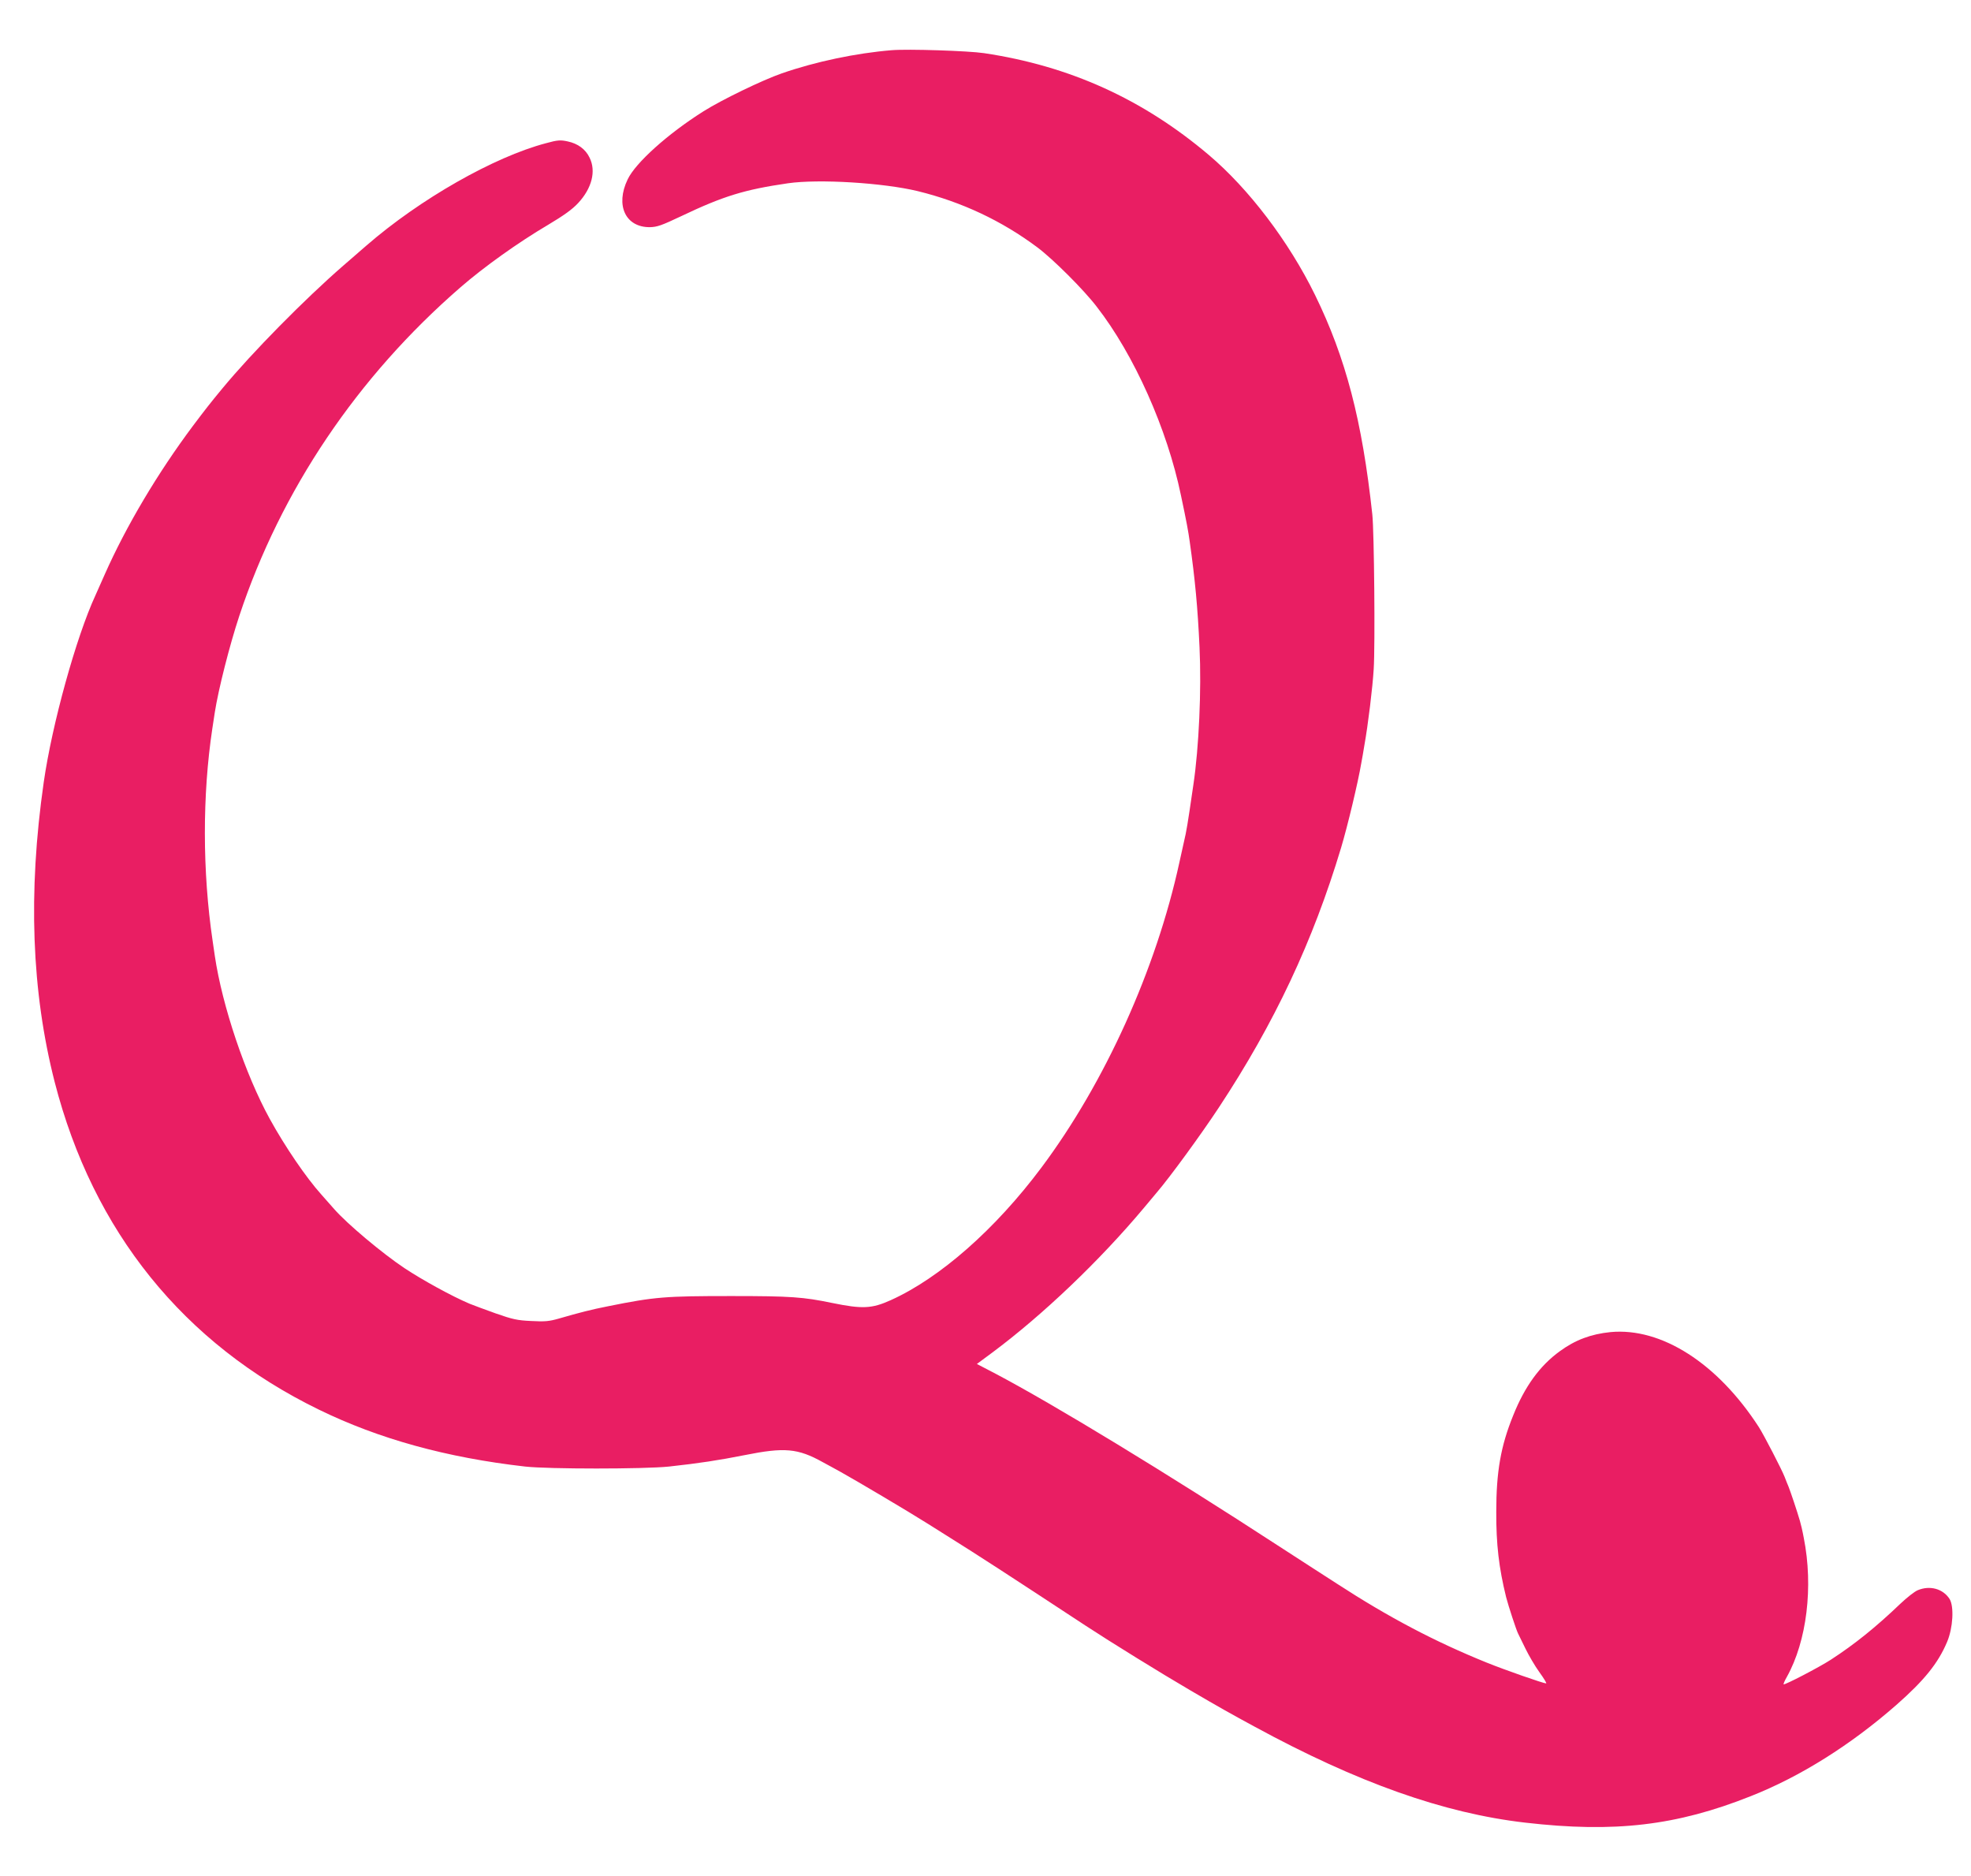 <?xml version="1.0" standalone="no"?>
<!DOCTYPE svg PUBLIC "-//W3C//DTD SVG 20010904//EN"
 "http://www.w3.org/TR/2001/REC-SVG-20010904/DTD/svg10.dtd">
<svg version="1.0" xmlns="http://www.w3.org/2000/svg"
 width="1280pt" height="1218pt" viewBox="0 0 1280 1218"
 preserveAspectRatio="xMidYMid meet">
<g transform="translate(0,1218) scale(0.1,-0.1)"
fill="#e91e63" stroke="none">
<path d="M5790 11854 c-231 -19 -493 -74 -712 -150 -127 -44 -393 -173 -510
-247 -230 -145 -441 -334 -492 -442 -81 -168 -14 -311 144 -310 48 1 76 11
205 72 273 130 410 172 692 213 201 29 620 3 843 -51 286 -70 547 -193 778
-366 100 -75 300 -274 384 -384 243 -312 458 -794 547 -1224 37 -174 48 -235
57 -300 35 -247 52 -428 64 -689 13 -276 -4 -650 -40 -891 -5 -33 -16 -109
-25 -170 -9 -60 -20 -128 -25 -150 -5 -22 -23 -105 -41 -185 -151 -693 -483
-1429 -896 -1981 -299 -400 -659 -717 -979 -861 -122 -55 -184 -58 -379 -18
-189 39 -268 45 -655 45 -431 0 -497 -5 -800 -66 -107 -21 -186 -41 -320 -80
-63 -18 -91 -21 -180 -16 -91 4 -121 11 -230 49 -69 25 -146 53 -170 63 -114
48 -305 153 -423 231 -144 96 -373 288 -457 384 -30 34 -68 77 -83 94 -99 110
-236 311 -335 491 -159 289 -309 734 -357 1059 -2 11 -8 55 -14 96 -67 453
-67 949 -2 1380 6 36 13 83 16 105 23 148 96 436 159 626 271 817 766 1552
1437 2134 152 132 373 290 568 405 104 62 158 101 196 142 89 96 117 207 74
294 -26 55 -76 92 -143 106 -47 10 -65 9 -141 -12 -337 -89 -817 -362 -1165
-664 -26 -23 -94 -81 -151 -131 -251 -218 -592 -564 -784 -796 -82 -99 -112
-138 -192 -244 -228 -305 -434 -651 -573 -965 -28 -63 -55 -124 -60 -135 -125
-270 -282 -837 -336 -1214 -103 -718 -79 -1359 71 -1946 249 -970 837 -1699
1715 -2127 391 -191 831 -312 1340 -370 152 -17 772 -17 935 0 193 21 324 41
490 74 259 52 346 45 509 -46 34 -18 86 -47 117 -64 101 -56 442 -258 559
-332 22 -14 81 -51 132 -83 205 -128 397 -253 898 -582 163 -107 490 -309 680
-420 188 -110 261 -151 416 -235 671 -365 1230 -563 1759 -624 580 -67 983
-20 1465 172 322 127 648 332 945 592 182 160 272 272 330 410 38 90 46 229
16 278 -43 67 -128 90 -207 57 -20 -8 -71 -48 -113 -88 -160 -153 -297 -263
-451 -363 -77 -50 -301 -166 -307 -160 -2 2 7 24 21 48 130 233 173 586 110
903 -8 44 -20 94 -25 110 -19 66 -62 192 -73 220 -7 17 -19 46 -26 65 -18 47
-134 271 -167 323 -268 415 -633 649 -964 618 -128 -13 -229 -51 -329 -124
-130 -94 -228 -229 -303 -417 -81 -199 -110 -366 -110 -625 -1 -211 17 -364
64 -555 15 -58 66 -214 78 -237 5 -10 26 -54 48 -98 21 -43 61 -112 90 -152
29 -40 49 -73 44 -73 -18 0 -267 87 -386 135 -336 136 -635 293 -972 512 -119
76 -241 156 -373 241 -736 479 -1466 923 -1845 1123 l-121 63 100 74 c330 246
697 596 986 941 25 30 62 74 82 98 86 100 290 380 404 553 362 549 611 1080
793 1685 43 143 111 429 131 548 6 31 15 83 20 115 25 139 54 380 61 497 10
152 3 898 -9 1005 -66 610 -172 1016 -372 1425 -170 347 -430 689 -690 909
-429 363 -904 578 -1460 661 -100 15 -495 28 -600 19z"/>
</g>
</svg>

